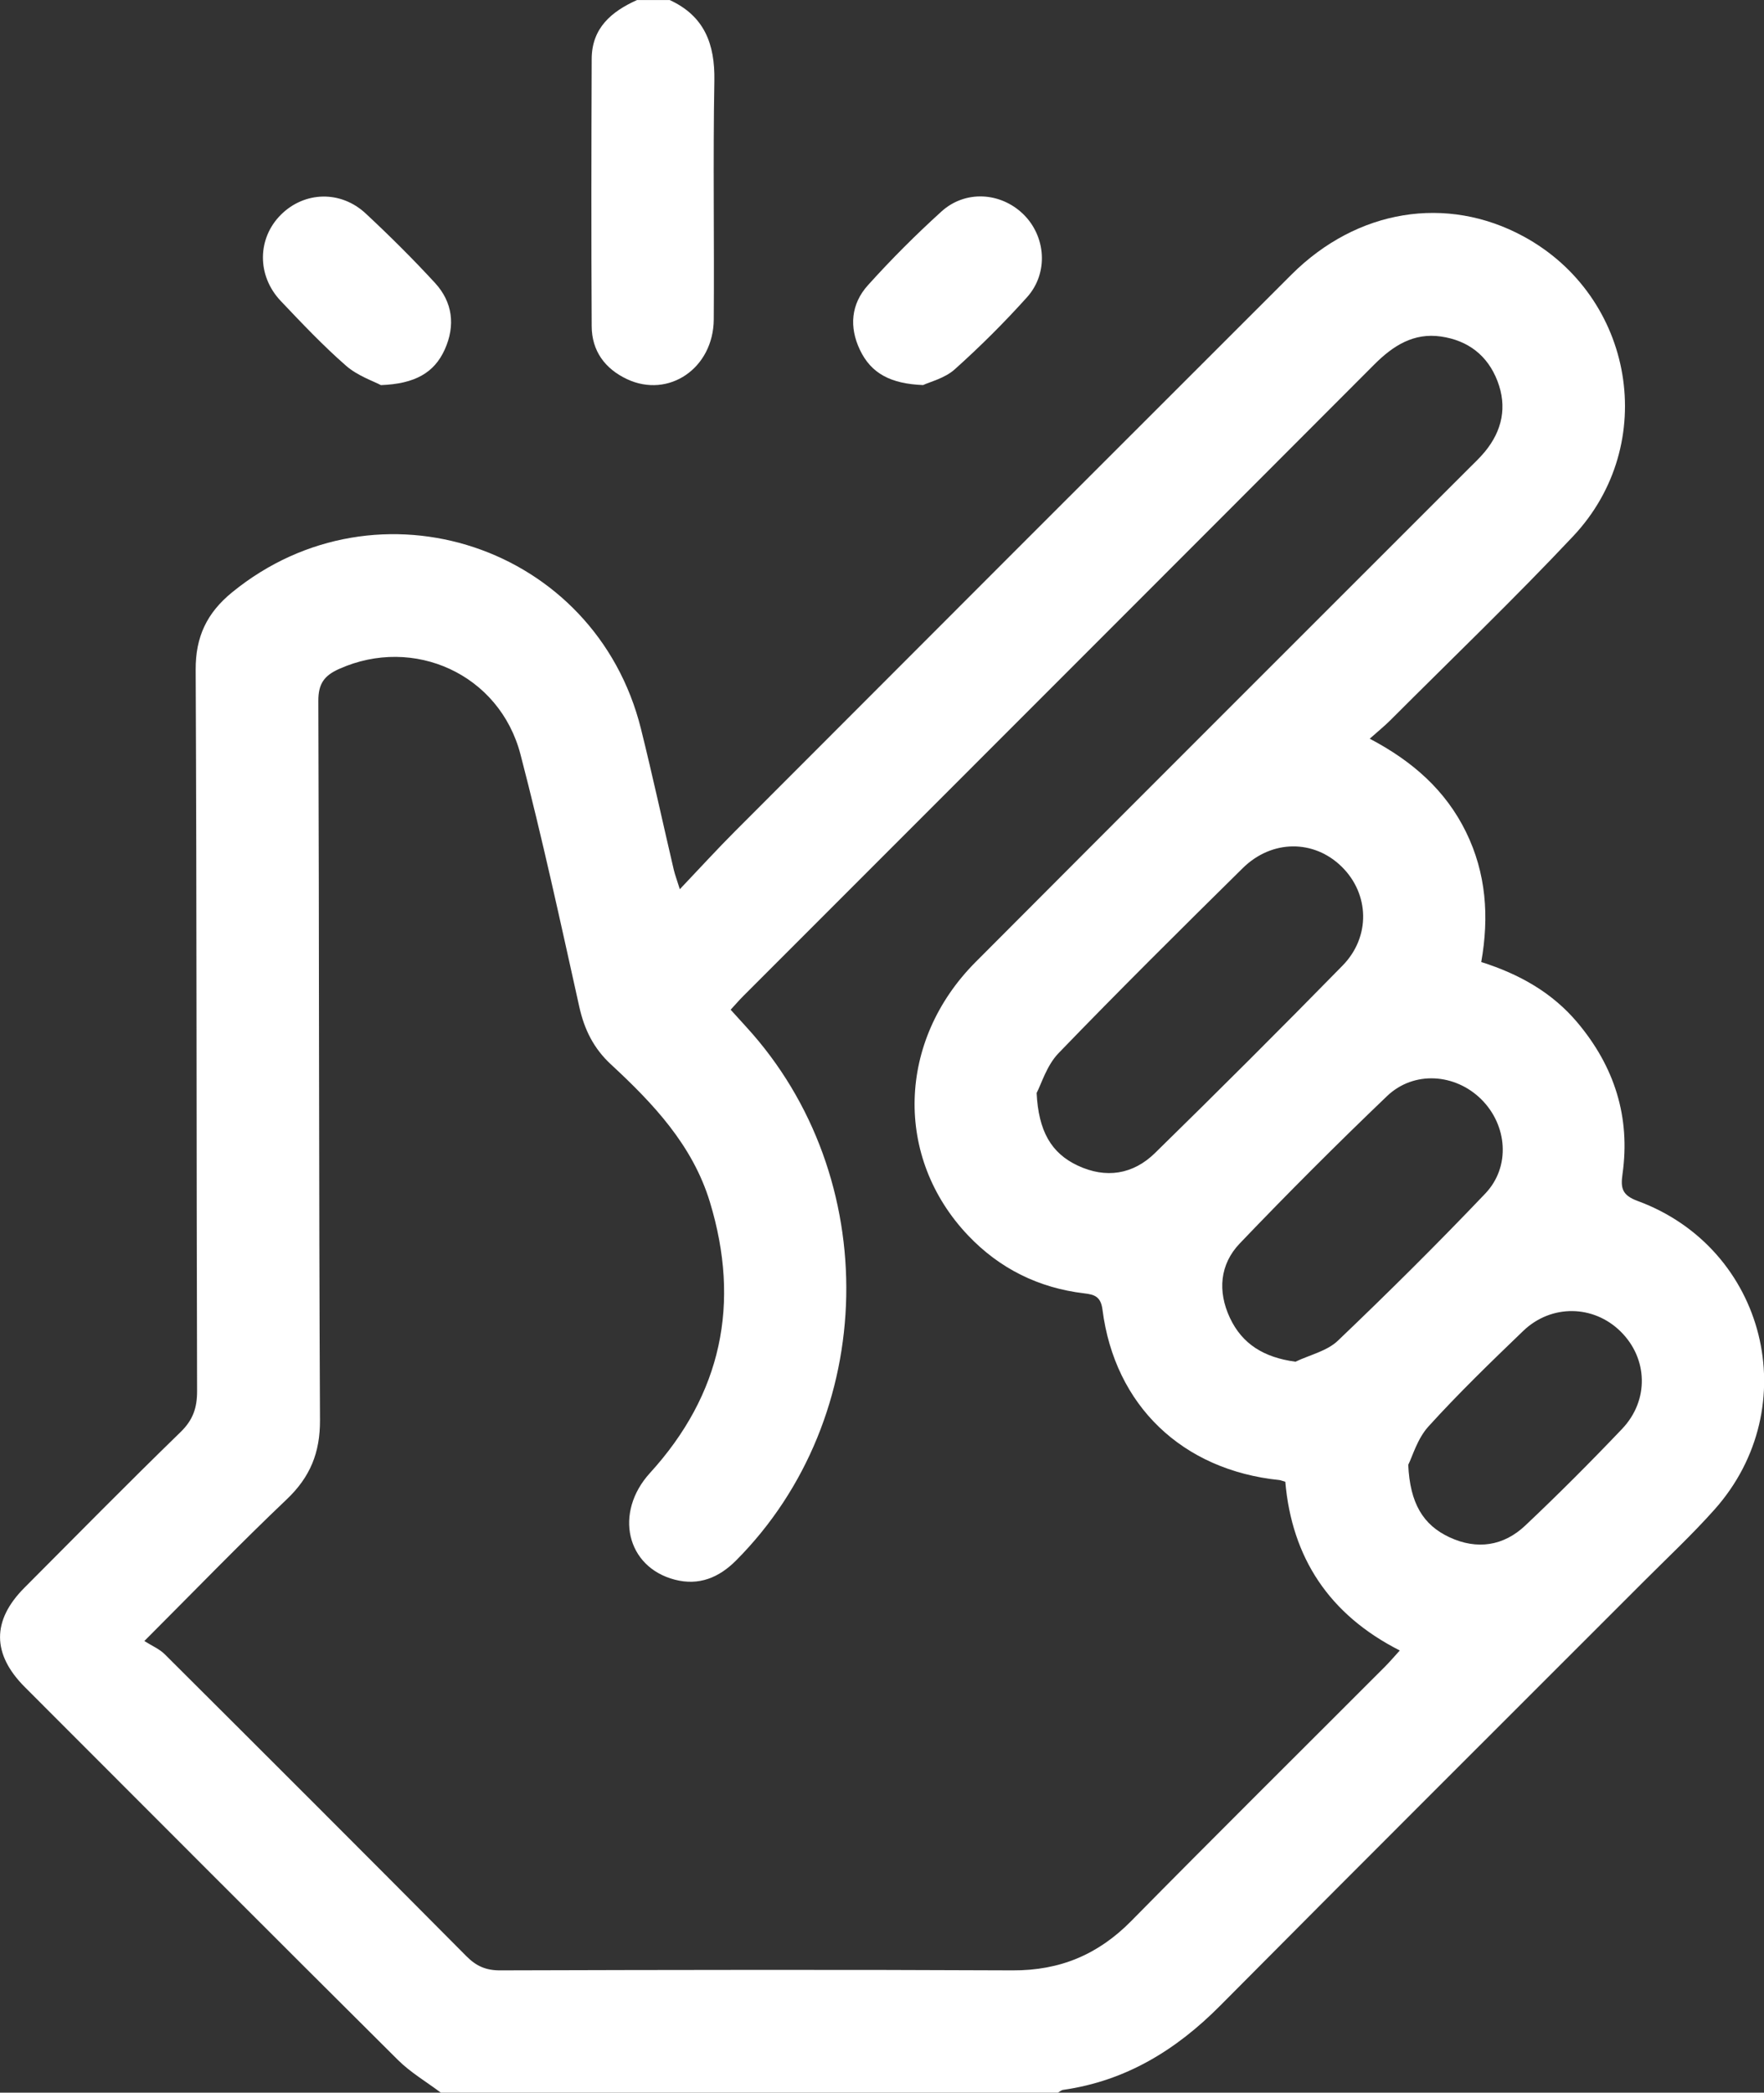 <?xml version="1.0" encoding="UTF-8"?>
<svg id="Calque_1" data-name="Calque 1" xmlns="http://www.w3.org/2000/svg" viewBox="0 0 323.83 384">
  <rect x="0" y="0" width="323.83" height="384" fill="#333333" stroke="none"/>
  <defs>
    <style>
      .cls-1 {
        fill: #fff;
        stroke-width: 0px;
      }
    </style>
  </defs>
  <path class="cls-1" d="m80.93,384c-2.66-2-5.59-3.71-7.92-6.04-22.87-22.73-45.64-45.56-68.43-68.36-6.06-6.06-6.1-12.23-.1-18.25,9.53-9.56,19-19.18,28.68-28.58,2.28-2.22,3.03-4.45,3.02-7.53-.12-44.11-.06-88.23-.26-132.34-.03-6.06,2.06-10.43,6.69-14.21,26.75-21.81,66.67-8.57,75.05,25.03,2.14,8.59,4.01,17.26,6.03,25.88.22.92.56,1.82,1.11,3.57,3.69-3.88,6.88-7.38,10.22-10.72,34-34.04,68.01-68.07,102.06-102.06,12.04-12.01,28.5-14.65,42.58-7.02,20.35,11.02,25.03,38.13,9.14,55.02-10.87,11.55-22.34,22.54-33.56,33.77-1.06,1.06-2.23,2-3.79,3.39,7.9,4.15,13.94,9.5,17.68,17.13,3.7,7.56,4.27,15.53,2.79,23.85,7.02,2.22,13.05,5.62,17.67,11.12,6.78,8.07,9.75,17.32,8.26,27.82-.36,2.53-.08,3.85,2.77,4.9,23.59,8.67,30.86,37.83,14.14,56.61-4.07,4.57-8.55,8.76-12.88,13.09-25.97,25.99-52.01,51.91-77.9,77.98-8.09,8.15-17.33,13.8-28.82,15.44-.34.05-.64.34-.96.52h-113.25Zm-54.44-82.88c1.43.91,2.79,1.47,3.75,2.43,18.5,18.43,36.99,36.89,55.39,55.42,1.82,1.83,3.6,2.6,6.19,2.59,31.36-.09,62.73-.15,94.09,0,8.67.04,15.69-2.9,21.75-9.05,15.44-15.66,31.07-31.14,46.61-46.7.85-.86,1.64-1.78,2.7-2.95-12.97-6.57-19.81-17.04-21.02-30.96-.6-.17-.83-.28-1.07-.31-17.83-1.82-30.24-13.67-32.49-31.27-.3-2.36-1.41-2.77-3.33-2.99-8.37-.99-15.54-4.53-21.34-10.63-13.58-14.28-13.04-35.69,1.37-50.16,30.08-30.18,60.25-60.28,90.38-90.41,1.06-1.06,2.17-2.09,3.12-3.24,3.19-3.87,4.12-8.26,2.31-12.97-1.81-4.71-5.41-7.45-10.36-8.17-5.04-.73-8.81,1.69-12.25,5.13-38.58,38.65-77.21,77.25-115.82,115.87-.77.77-1.49,1.61-2.34,2.53,1.05,1.15,1.95,2.16,2.87,3.16,25.21,27.53,24.35,71.63-1.9,97.93-3.14,3.14-6.81,4.64-11.21,3.5-8.92-2.31-11.19-12.31-4.58-19.57,13.18-14.45,16.67-31.12,11.01-49.73-3.17-10.43-10.41-18.08-18.16-25.25-3.17-2.93-4.89-6.39-5.82-10.59-3.44-15.47-6.79-30.96-10.79-46.29-3.84-14.74-19.6-21.83-33.3-15.69-2.73,1.22-3.83,2.72-3.81,5.88.16,43.99.08,87.98.3,131.96.03,5.98-1.8,10.45-6.11,14.54-8.59,8.16-16.83,16.69-26.13,25.99Zm163.81-100.57c.34,7.01,2.68,11.05,7.54,13.33,5.18,2.43,10.17,1.64,14.19-2.3,11.6-11.35,23.09-22.81,34.44-34.4,5.19-5.3,4.92-13.16-.17-18.15-5.09-4.99-12.8-5.01-18.16.27-11.38,11.22-22.73,22.47-33.82,33.96-2.18,2.26-3.16,5.68-4.02,7.3Zm47.5,49.33c2.63-1.26,5.8-1.95,7.8-3.86,9.22-8.8,18.28-17.78,27.07-27.01,4.69-4.93,4.04-12.55-.74-17.29-4.79-4.74-12.38-5.29-17.3-.59-9.21,8.81-18.23,17.83-27.04,27.04-3.68,3.85-4.08,8.81-1.81,13.65,2.27,4.84,6.28,7.28,12.02,8.05Zm20.72,18.89c.31,7.09,2.74,11.08,7.6,13.33,5.04,2.33,9.9,1.6,13.89-2.17,6.08-5.74,12-11.67,17.77-17.73,5-5.26,4.74-12.92-.26-17.86-4.96-4.91-12.73-5.07-17.89-.12-5.94,5.71-11.88,11.45-17.41,17.55-2.04,2.25-2.94,5.53-3.69,7Z"/>
  <path class="cls-1" d="m122.93,0c6.37,2.93,8.33,8.05,8.21,14.81-.26,14.6,0,29.2-.11,43.81-.07,8.97-8.28,14.54-15.93,10.95-4.06-1.91-6.46-5.19-6.48-9.71-.09-16.35-.06-32.7,0-49.05.02-5.65,3.61-8.69,8.32-10.8h6Z"/>
  <path class="cls-1" d="m169.47,70.66c-5.99-.23-9.55-2.16-11.59-6.42-2.04-4.25-1.64-8.47,1.45-11.9,4.26-4.73,8.78-9.25,13.5-13.53,4.37-3.96,10.83-3.55,14.99.46,4.19,4.05,4.72,10.83.71,15.28-4.17,4.64-8.62,9.07-13.27,13.23-1.83,1.64-4.54,2.28-5.78,2.87Z"/>
  <path class="cls-1" d="m69.93,70.67c-1.37-.73-4.28-1.7-6.41-3.56-4.22-3.69-8.1-7.79-11.97-11.87-4.43-4.66-4.33-11.52.03-15.85,4.31-4.28,10.96-4.5,15.56-.21,4.38,4.08,8.65,8.32,12.71,12.73,3.26,3.54,3.77,7.84,1.8,12.22-1.93,4.28-5.48,6.3-11.71,6.54Z"/>
</svg>